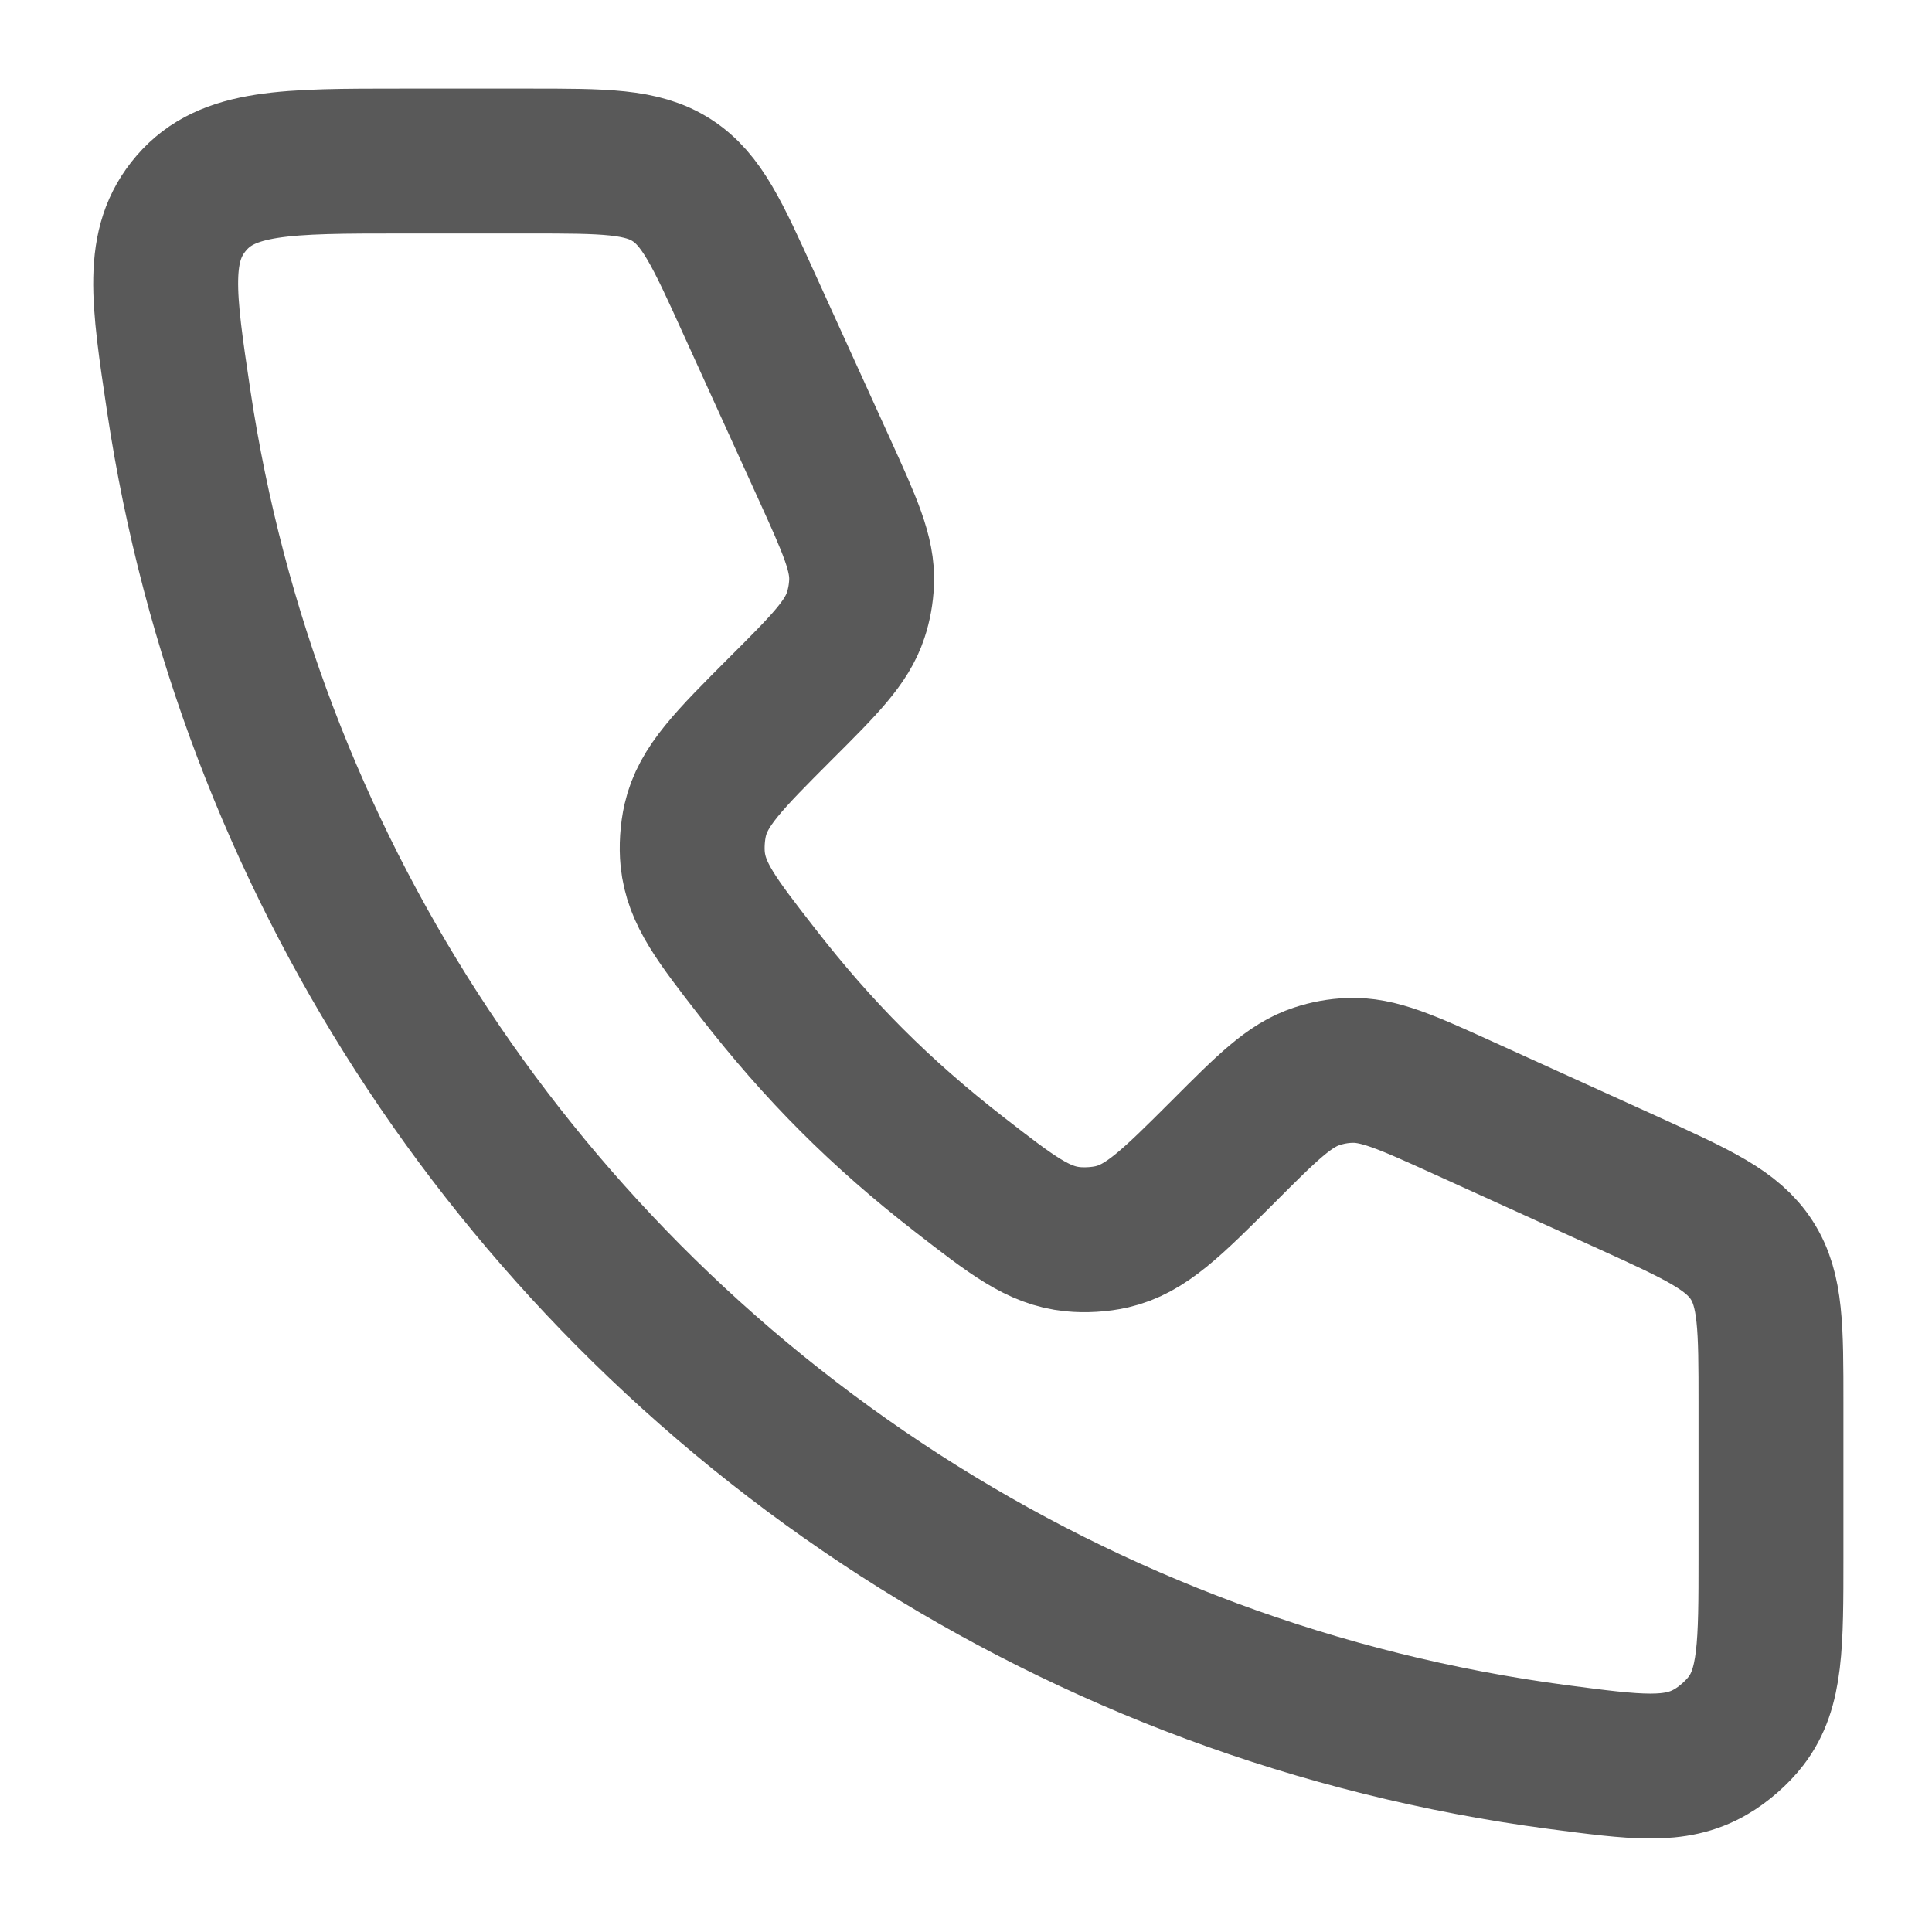 <svg width="20" height="20" viewBox="0 0 20 20" fill="none" xmlns="http://www.w3.org/2000/svg">
<g clip-path="url(#clip0_4561_4423)">
<path d="M5.473 1.667H4.167C2.96 1.667 2.356 1.667 1.982 2.101C1.608 2.535 1.689 3.076 1.851 4.157C2.208 6.535 3.066 8.748 4.315 10.685C4.948 11.668 5.682 12.579 6.502 13.406C7.353 14.263 8.296 15.028 9.315 15.685C11.329 16.983 13.642 17.86 16.127 18.189C16.936 18.295 17.341 18.349 17.708 18.136C17.839 18.061 17.982 17.936 18.074 17.816C18.333 17.479 18.333 17.026 18.333 16.121V14.526C18.333 13.745 18.333 13.354 18.134 13.045C17.935 12.736 17.579 12.574 16.868 12.25L15.149 11.469C14.561 11.202 14.267 11.068 13.969 11.081C13.854 11.085 13.741 11.106 13.632 11.142C13.348 11.235 13.12 11.463 12.664 11.92C12.128 12.455 11.861 12.722 11.511 12.803C11.386 12.832 11.232 12.841 11.104 12.828C10.747 12.792 10.476 12.581 9.932 12.159C9.114 11.523 8.475 10.884 7.841 10.067C7.419 9.524 7.208 9.252 7.171 8.895C7.158 8.768 7.168 8.614 7.197 8.489C7.277 8.139 7.545 7.872 8.08 7.336C8.537 6.88 8.765 6.651 8.858 6.368C8.894 6.259 8.914 6.146 8.919 6.031C8.932 5.733 8.798 5.439 8.531 4.851L7.749 3.132C7.426 2.42 7.264 2.065 6.955 1.866C6.646 1.667 6.255 1.667 5.473 1.667Z" stroke="#595959" stroke-width="1.5" stroke-linejoin="round"/>
</g>
<defs>
<clipPath id="clip0_4561_4423">
<rect width="20" height="20" fill="white"/>
</clipPath>
</defs>
</svg>

